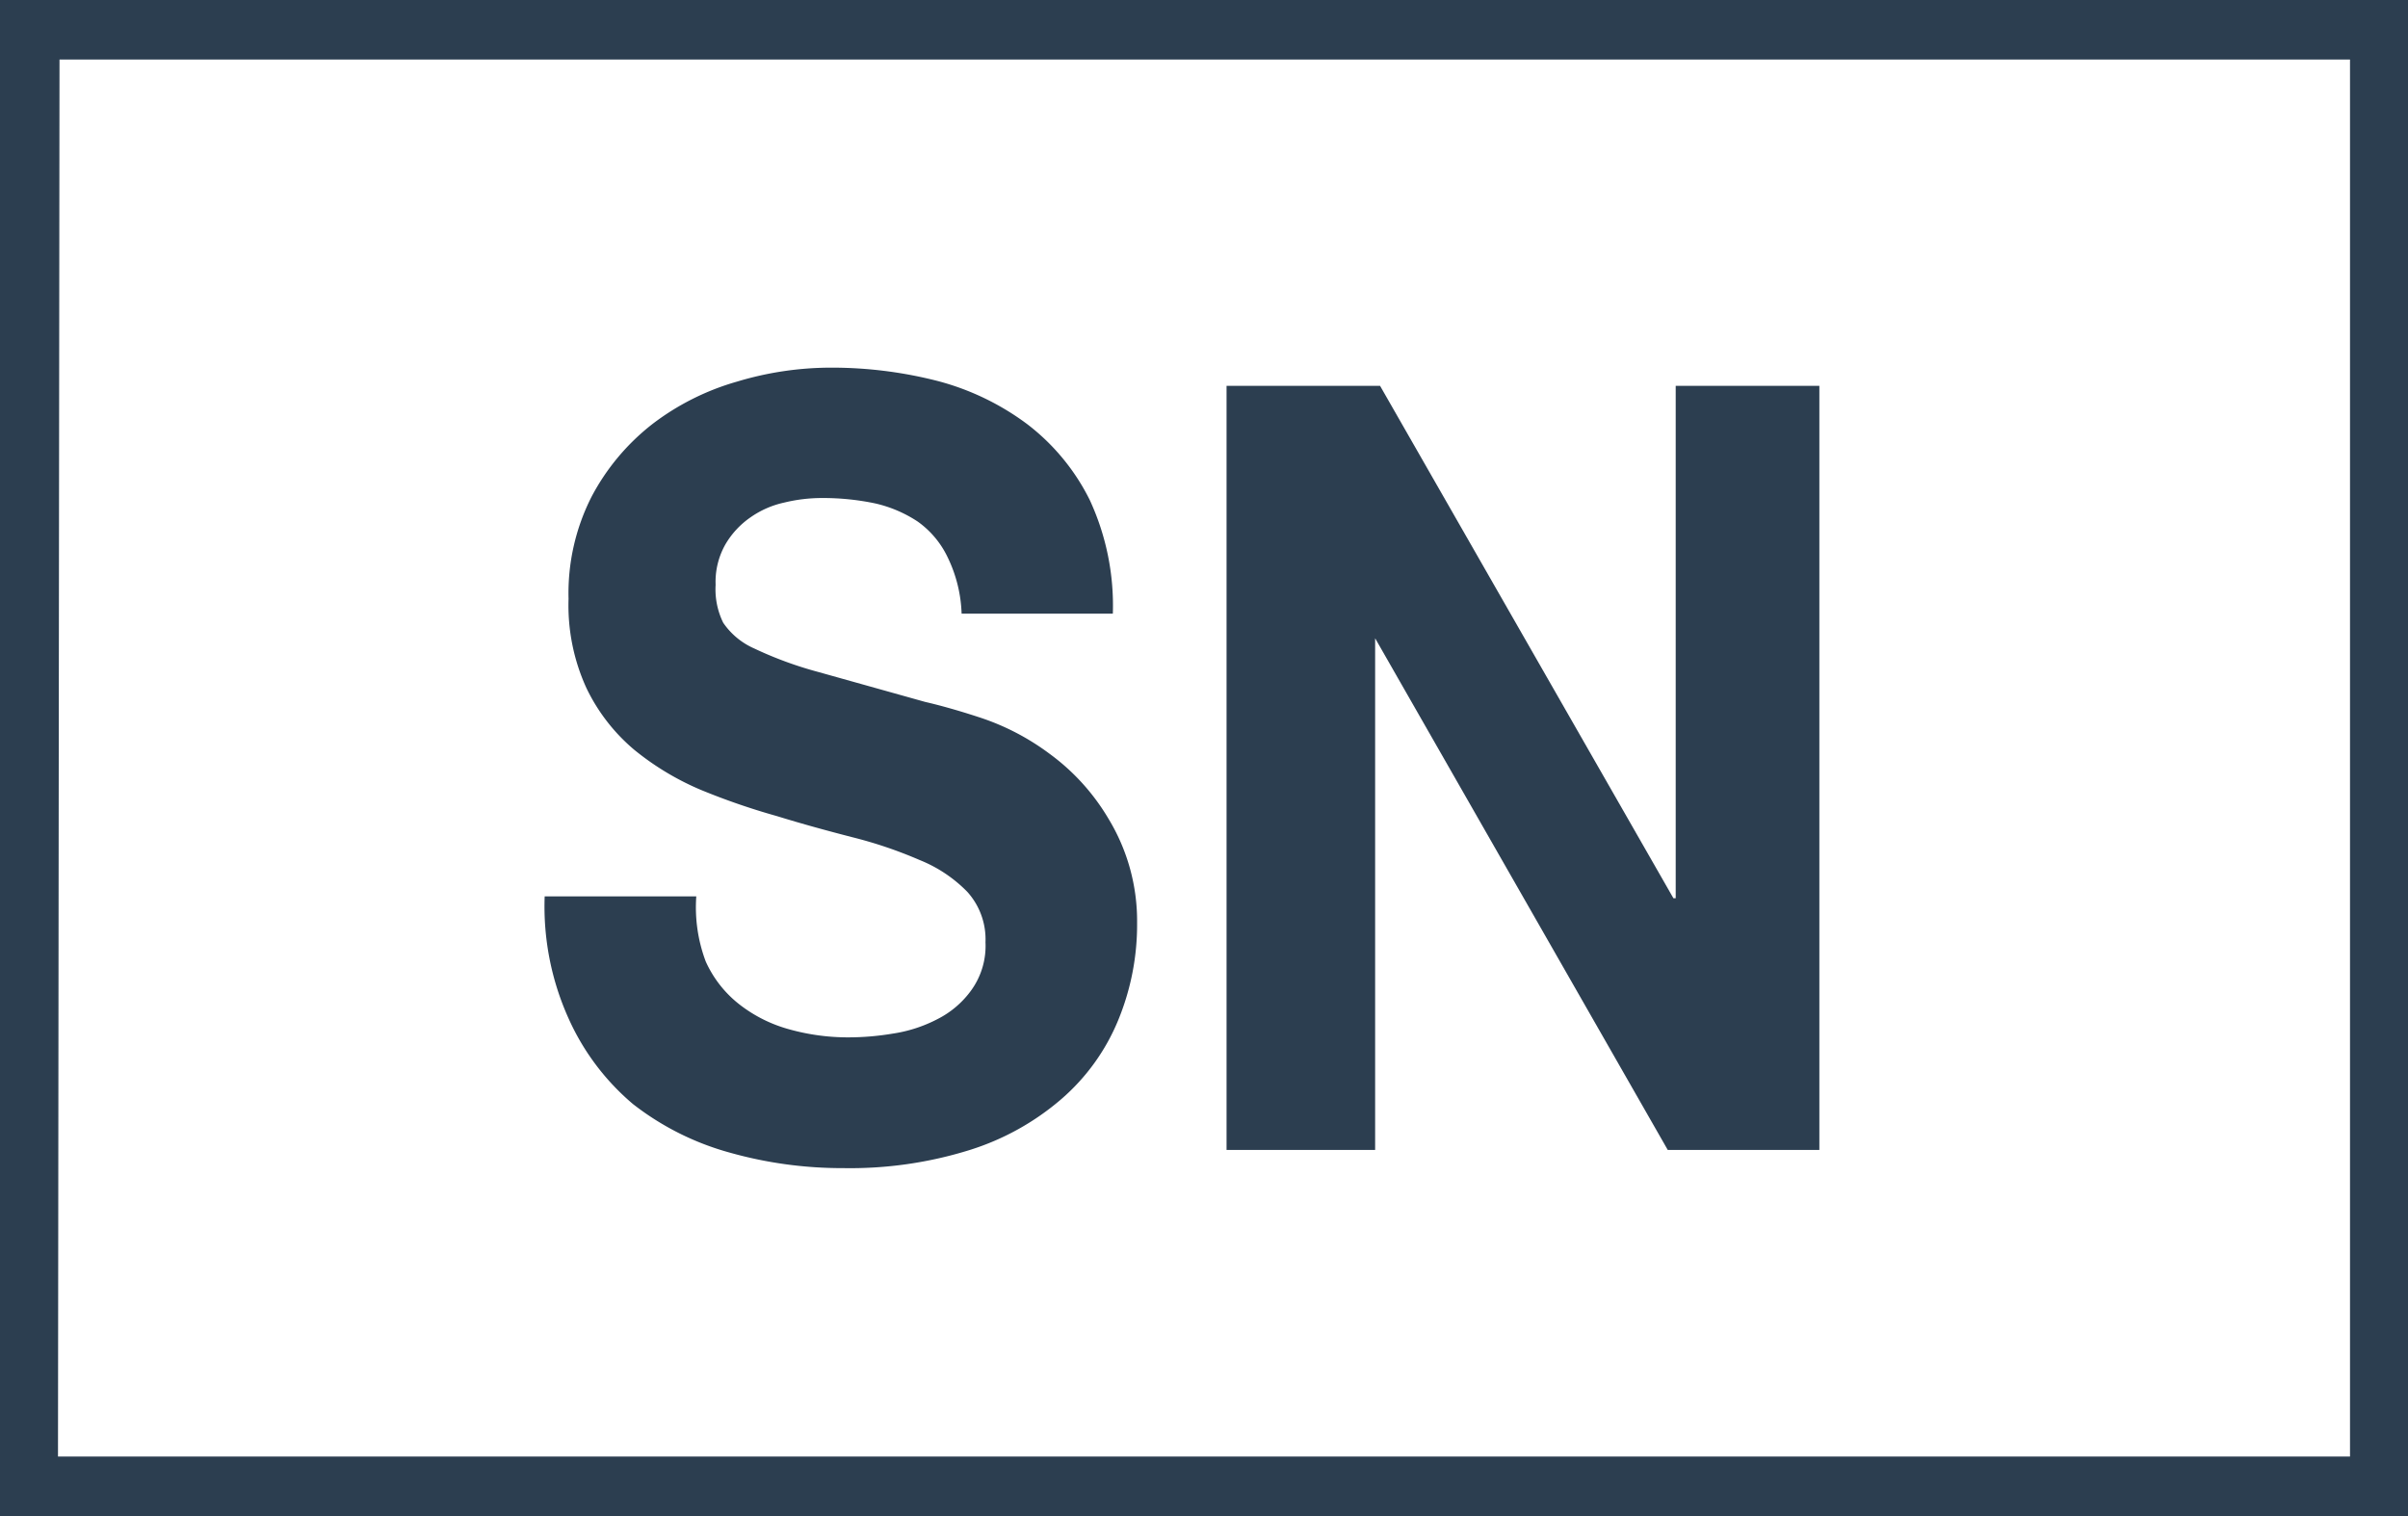 <svg xmlns="http://www.w3.org/2000/svg" viewBox="0 0 63.53 40">
  <g id="Layer_2" data-name="Layer 2">
    <g id="Layer_3" data-name="Layer 3">
      <g>
        <g>
          <path d="M18.62,25.37a3,3,0,0,0,.9,1.14,3.74,3.74,0,0,0,1.31.65,5.76,5.76,0,0,0,1.56.21,7.11,7.11,0,0,0,1.17-.1,3.73,3.73,0,0,0,1.17-.38,2.47,2.47,0,0,0,.9-.77A2,2,0,0,0,26,24.86a1.87,1.87,0,0,0-.48-1.33,3.66,3.66,0,0,0-1.26-.84,11.44,11.44,0,0,0-1.77-.6c-.66-.17-1.32-.35-2-.56a18,18,0,0,1-2-.69,7.23,7.23,0,0,1-1.76-1.06,4.89,4.89,0,0,1-1.26-1.63A5.24,5.24,0,0,1,15,15.8a5.61,5.61,0,0,1,.61-2.7,5.94,5.94,0,0,1,1.6-1.91,6.69,6.69,0,0,1,2.23-1.12,8.59,8.59,0,0,1,2.49-.37,11.25,11.25,0,0,1,2.8.35,6.86,6.86,0,0,1,2.37,1.14,5.72,5.72,0,0,1,1.65,2,6.63,6.63,0,0,1,.61,3H25.37A3.67,3.67,0,0,0,25,14.7a2.44,2.44,0,0,0-.79-.94,3.39,3.39,0,0,0-1.13-.48,6.68,6.68,0,0,0-1.39-.14,4.19,4.19,0,0,0-1,.12,2.45,2.45,0,0,0-.89.39,2.24,2.24,0,0,0-.66.71,2,2,0,0,0-.26,1.07,2,2,0,0,0,.2,1,1.93,1.93,0,0,0,.82.68,10,10,0,0,0,1.69.62l2.82.79c.35.08.83.21,1.44.41a6.41,6.41,0,0,1,1.83.95,5.73,5.73,0,0,1,1.57,1.73A5.2,5.2,0,0,1,30,24.35a6.62,6.62,0,0,1-.5,2.57A5.54,5.54,0,0,1,28,29a6.83,6.83,0,0,1-2.41,1.34,10.59,10.59,0,0,1-3.34.48,10.92,10.92,0,0,1-3-.41,7.29,7.29,0,0,1-2.55-1.28A6.35,6.35,0,0,1,15,26.87a7.18,7.18,0,0,1-.63-3.22h4A4.06,4.06,0,0,0,18.62,25.37Z" style="fill: #2c3e50"/>
          <path d="M36.41,10.18,44.15,23.7h.06V10.18H48V30.34H44l-7.72-13.5h0v13.5H32.36V10.18Z" style="fill: #2c3e50"/>
        </g>
        <path d="M63.53,40H0V0H63.53Zm-62-1.57H62V1.57H1.57Z" style="fill: #2c3e50"/>
      </g>
    </g>
  </g>
</svg>
